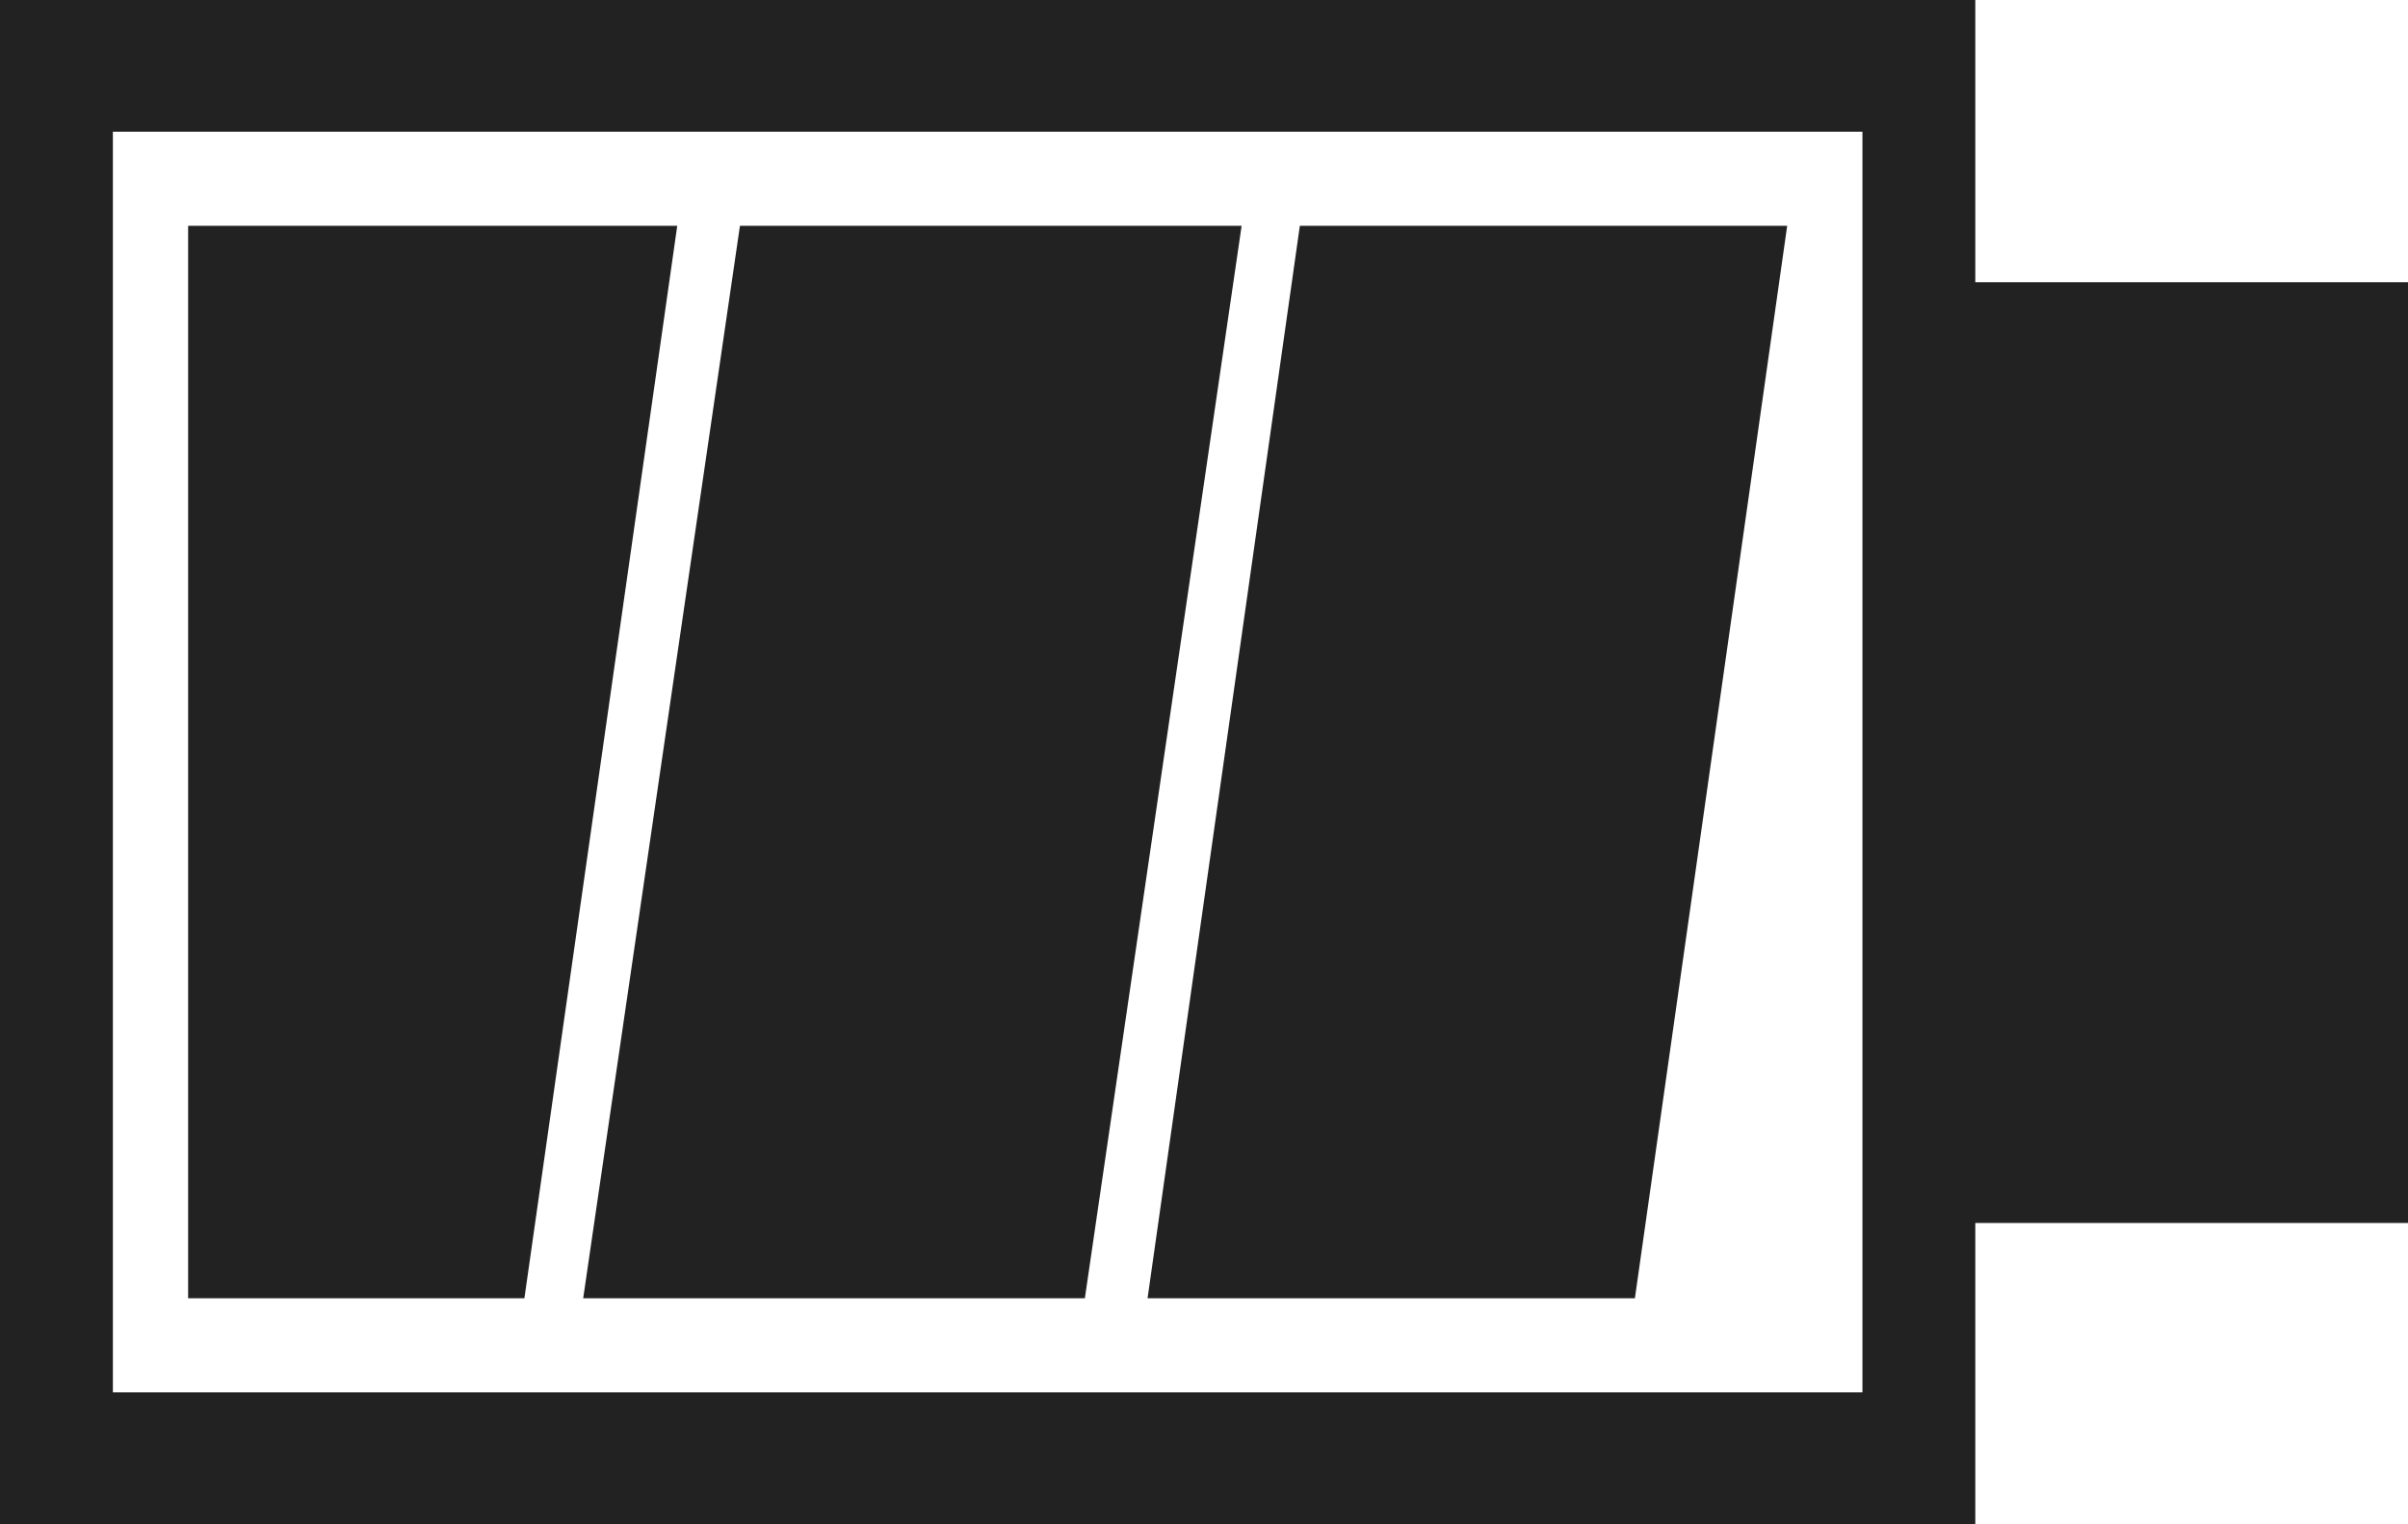 <?xml version="1.0" encoding="UTF-8"?> <svg xmlns="http://www.w3.org/2000/svg" width="128" height="81" viewBox="0 0 128 81" fill="none"><path fill-rule="evenodd" clip-rule="evenodd" d="M105 0H0V81H105V65H128V15H105V0ZM99 7H6V74H99V7ZM36 12H10V69H27.875L36 12ZM39.333 12H66L57.667 69H31L39.333 12ZM95 12H69.095L61 69H86.905L95 12Z" fill="#222222"></path></svg> 